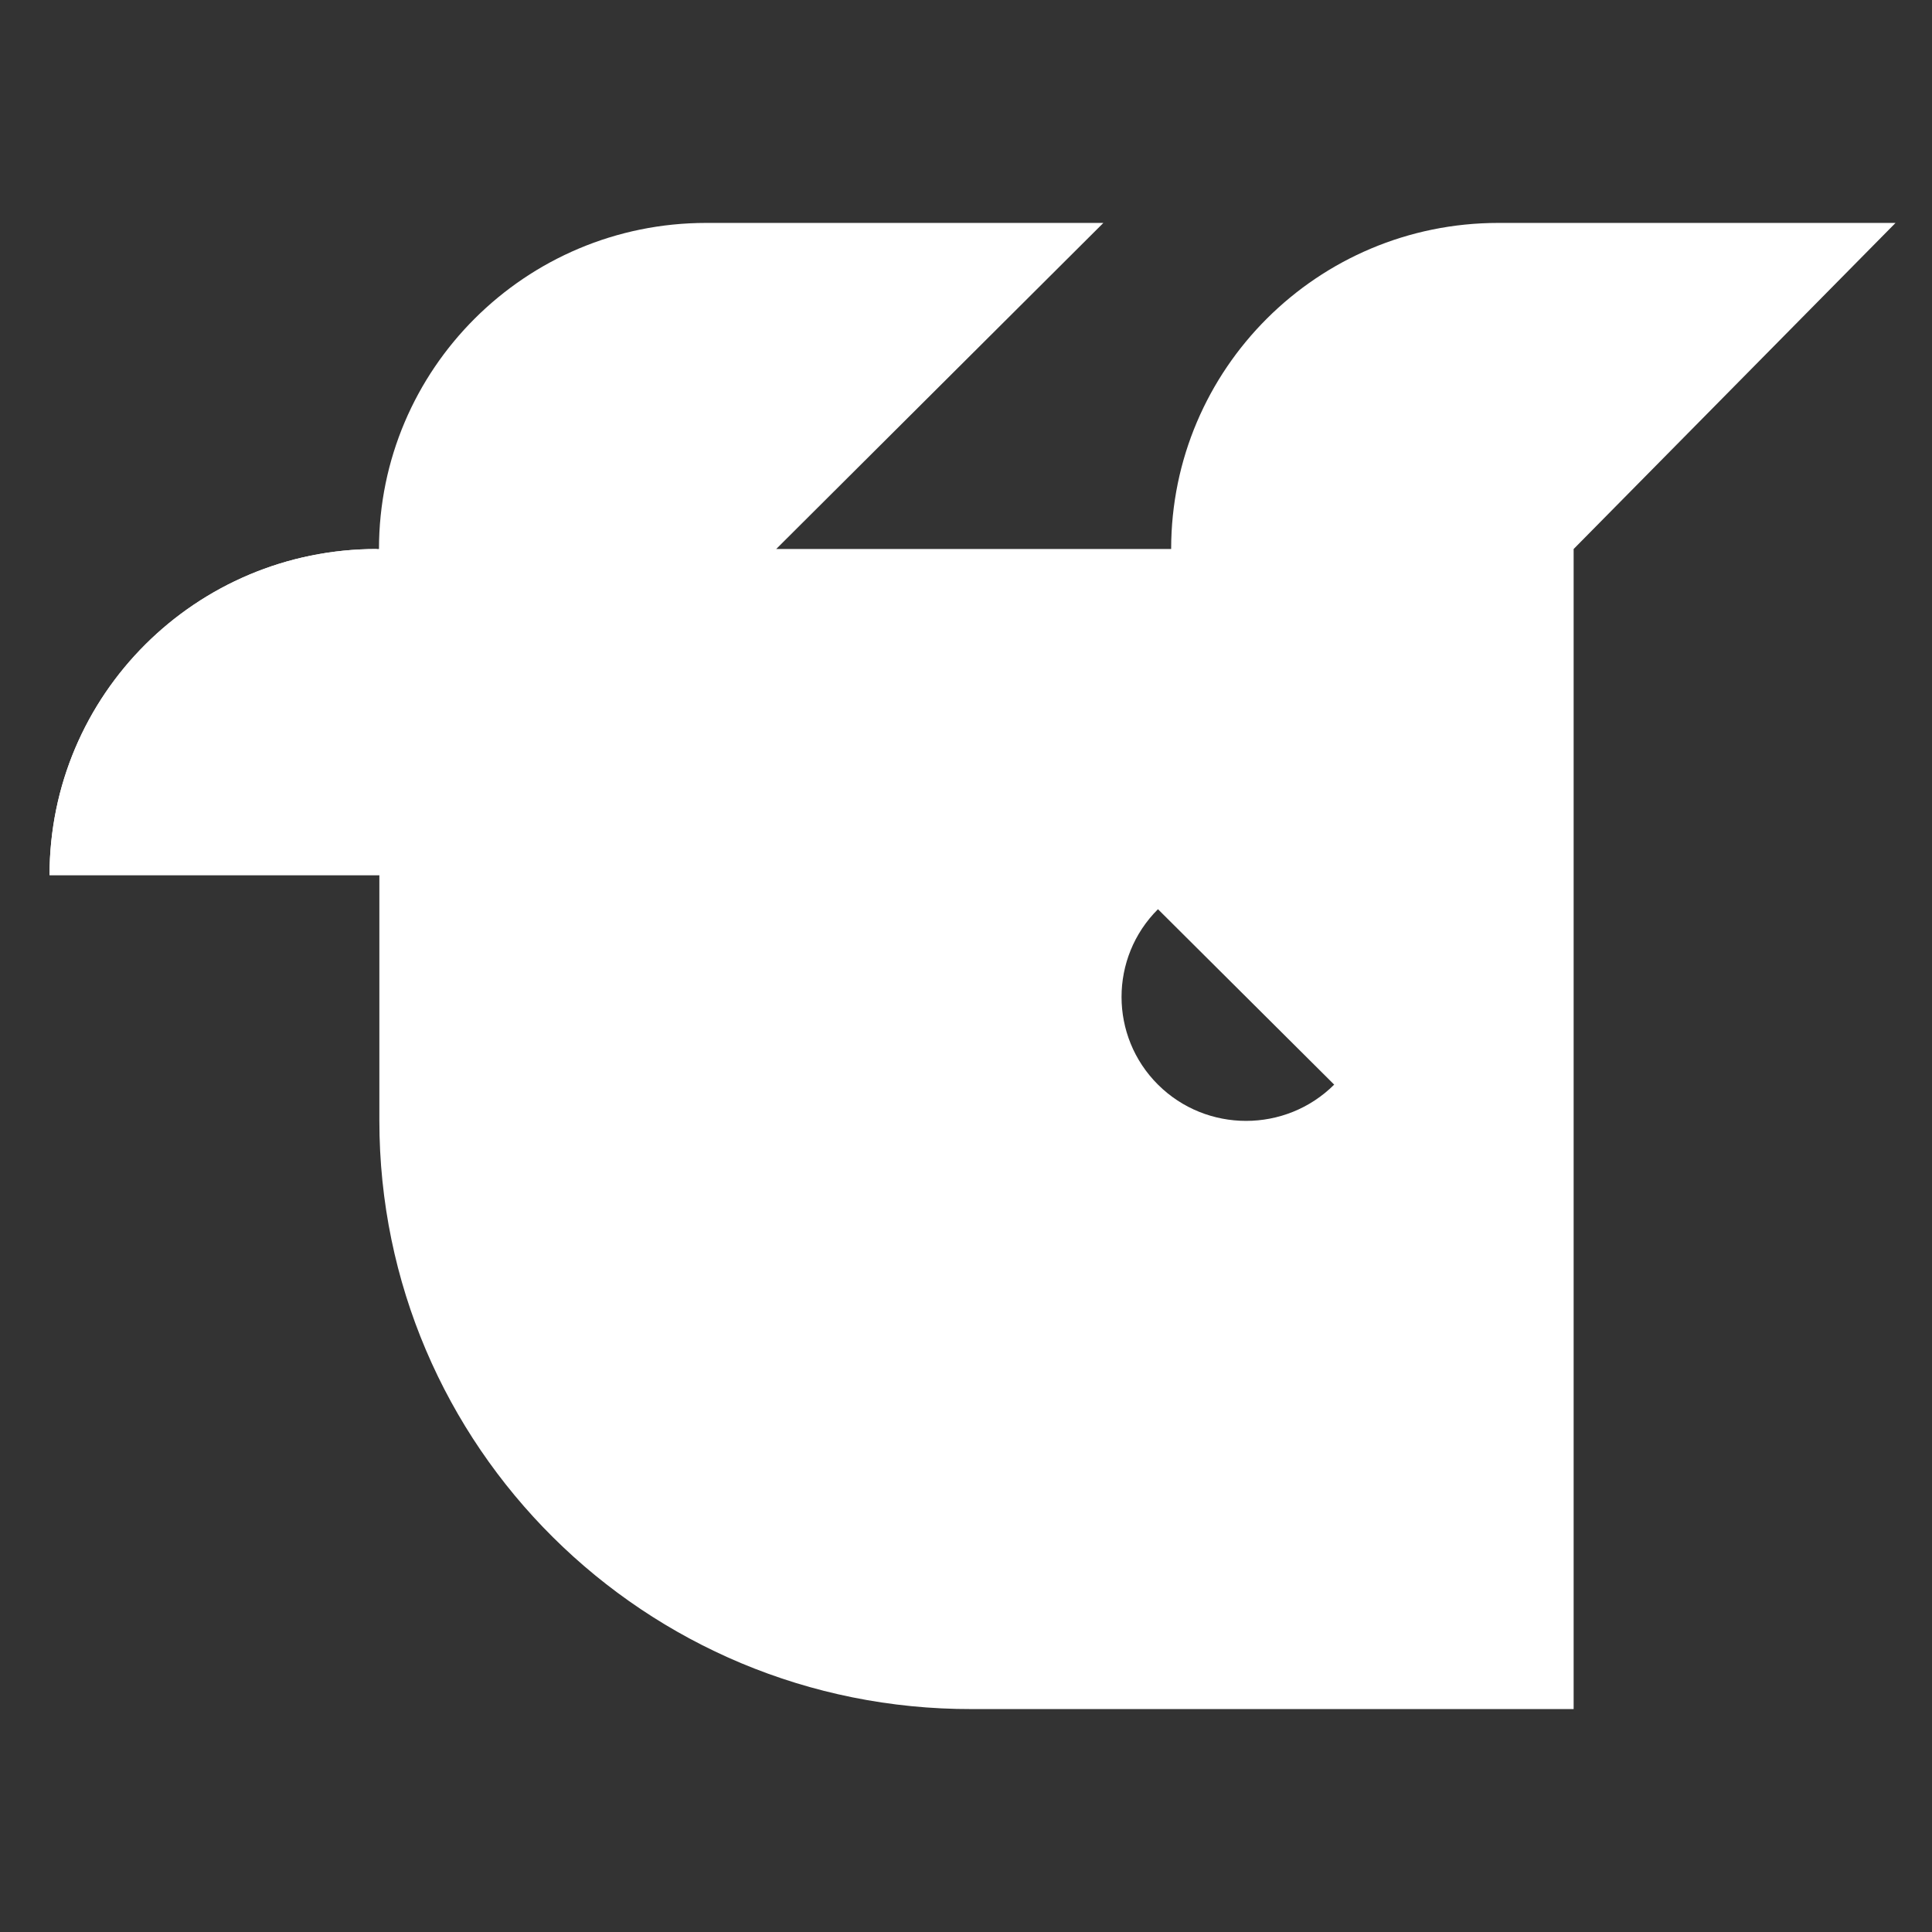 <svg width="182" height="182" viewBox="0 0 182 182" fill="none" xmlns="http://www.w3.org/2000/svg">
<rect x="0" y="0" width="182" height="182" fill="#333333" stroke="none"/>
<path d="M73.12 51.719H110.326C110.326 34.77 124.123 21 141.147 21H178.565L148.241 51.719V161H91.564C60.742 161.071 35.737 136.248 35.737 105.564V82.438H4.667C4.667 65.454 18.464 51.719 35.488 51.719H35.701C35.701 34.771 49.498 21 66.522 21H103.941L73.12 51.719ZM109.084 85.65C104.509 90.205 104.509 97.62 109.084 102.175C113.659 106.73 121.108 106.73 125.684 102.175L109.084 85.65Z" fill="white"/>
<path d="M4.667 82.438C4.667 65.454 18.464 51.719 35.489 51.719L35.737 82.438H4.667Z" fill="white"/>
</svg>
